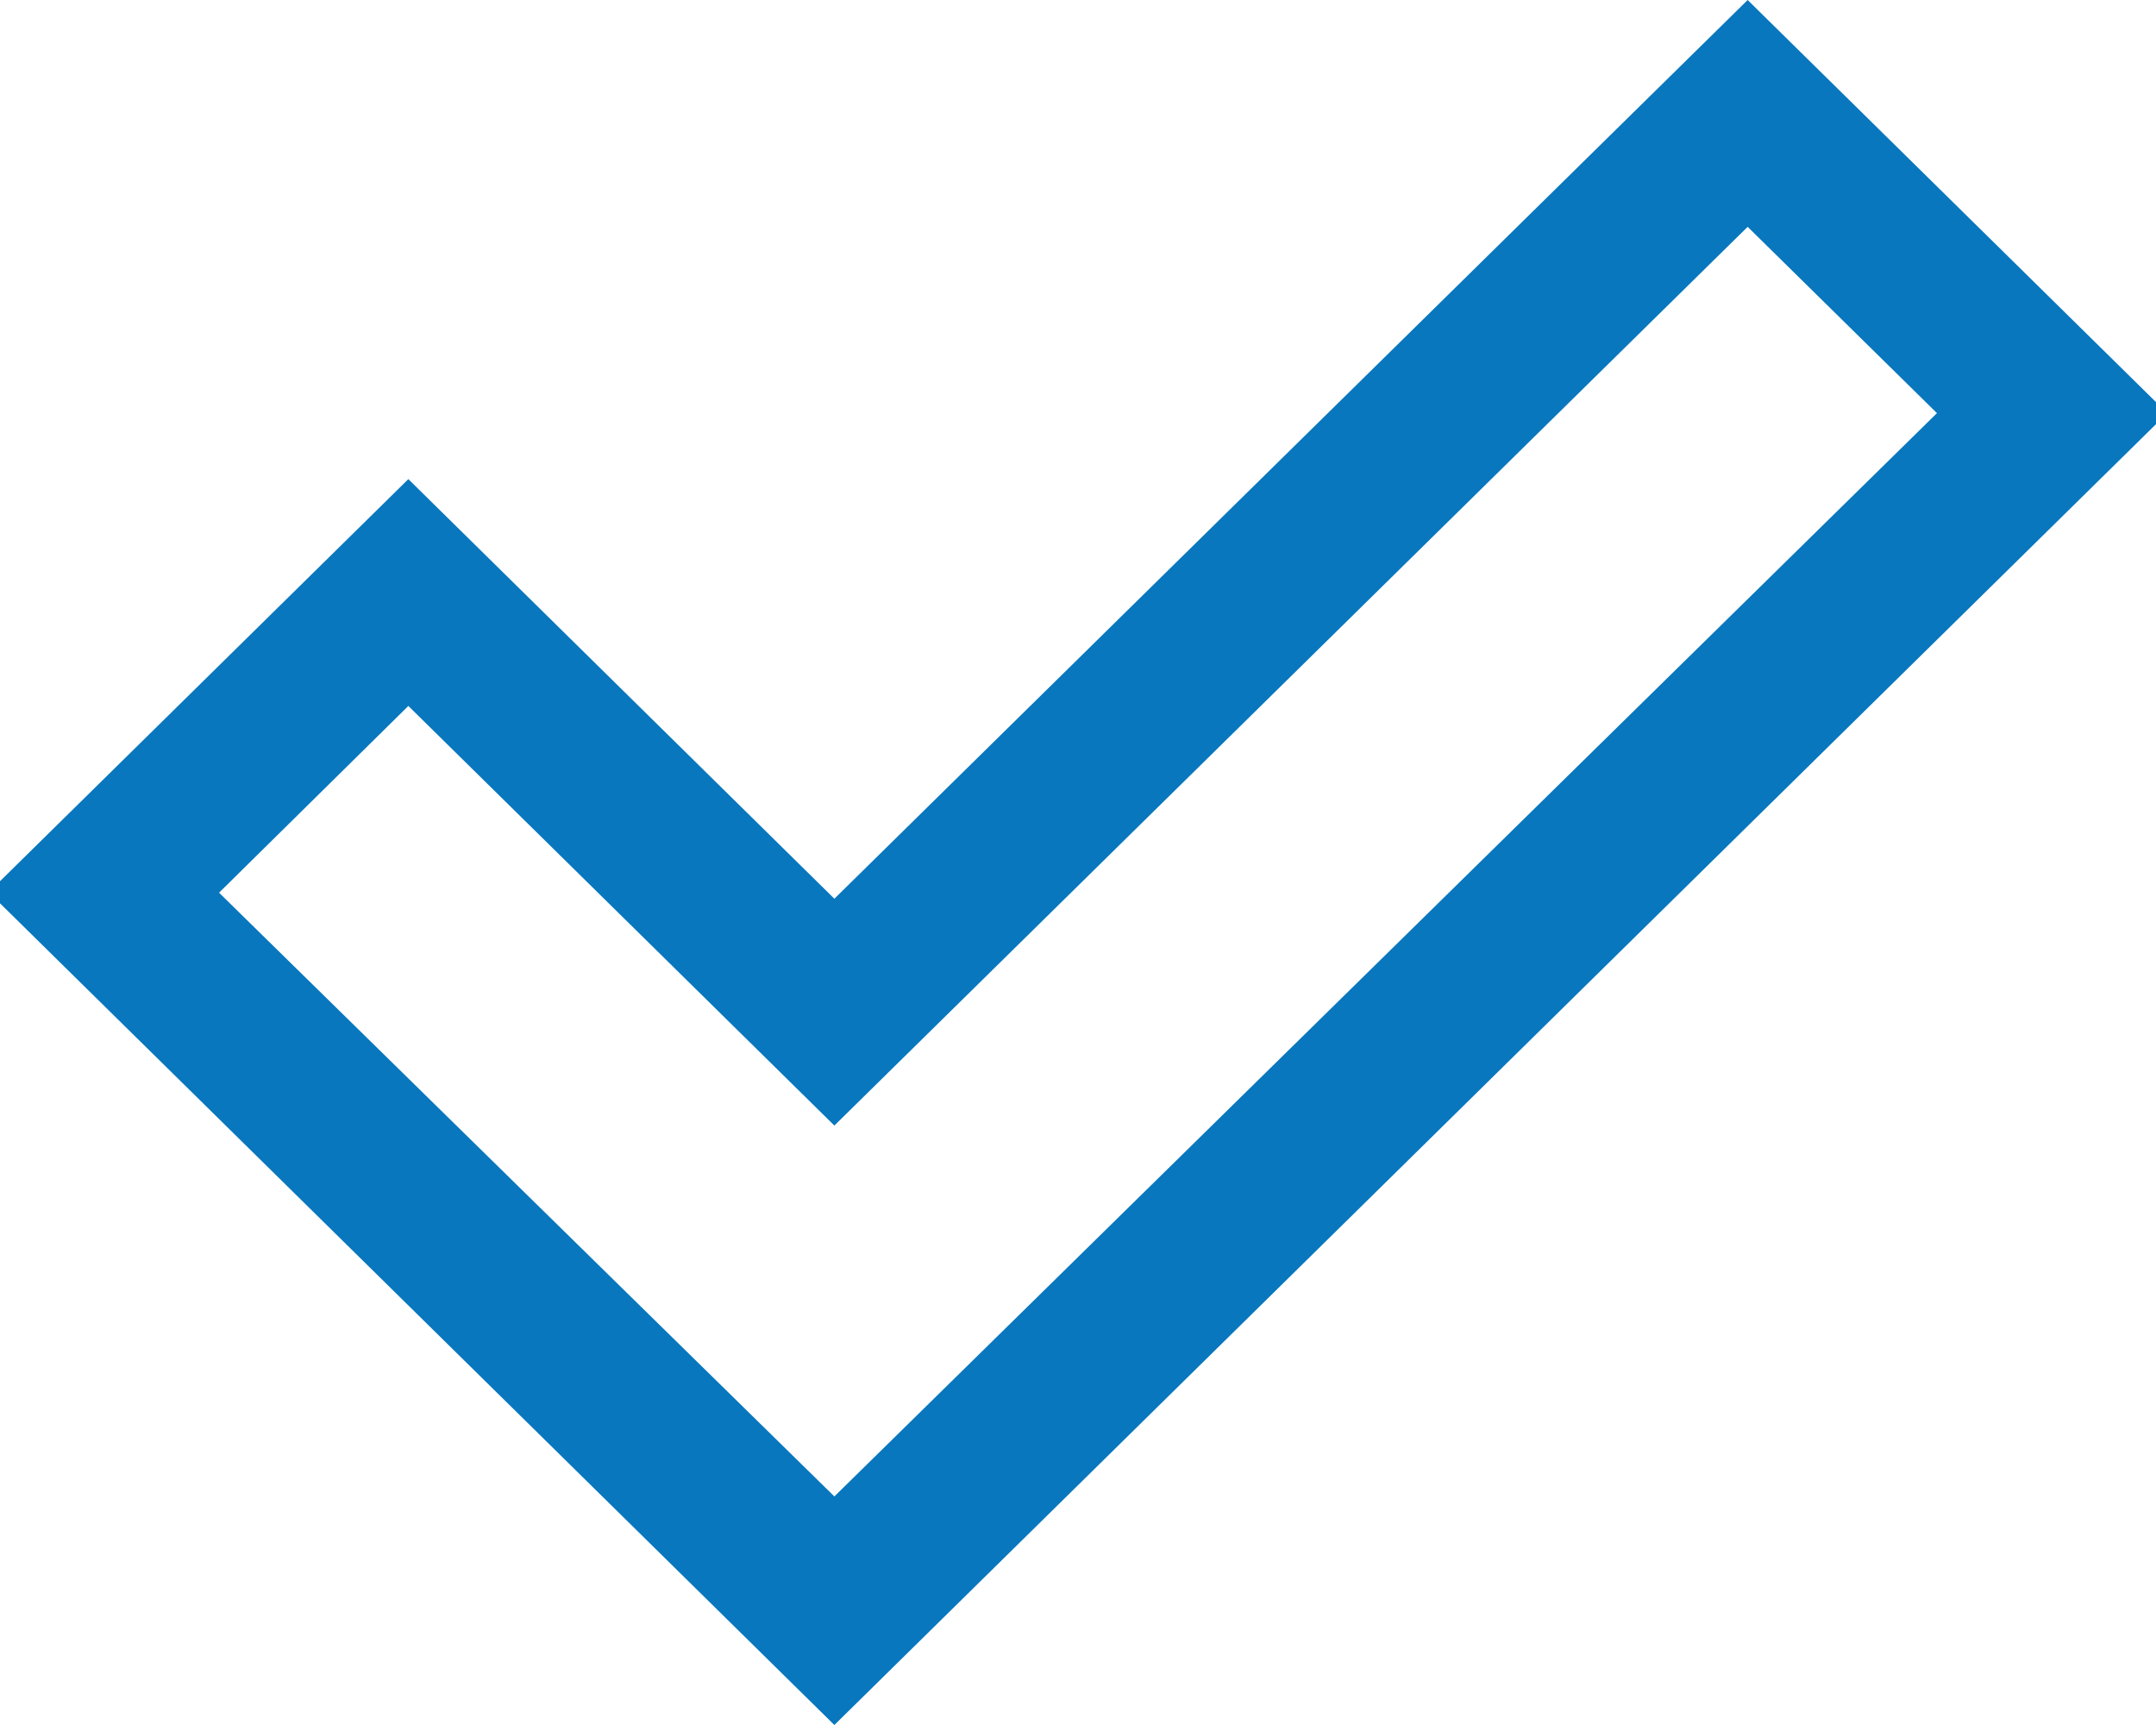 <svg id="Layer_1" data-name="Layer 1" xmlns="http://www.w3.org/2000/svg" viewBox="0 0 50 40"><defs><style>.cls-1{fill:#0877be;}</style></defs><title>icono_</title><path class="cls-1" d="M19.35,40L-0.26,20.69l9.73-9.58,9.88,9.73L40.53,0l9.73,9.58ZM5.08,20.7l14.27,14L44.92,9.58,40.53,5.26,19.35,26.1,9.47,16.37Z"/></svg>